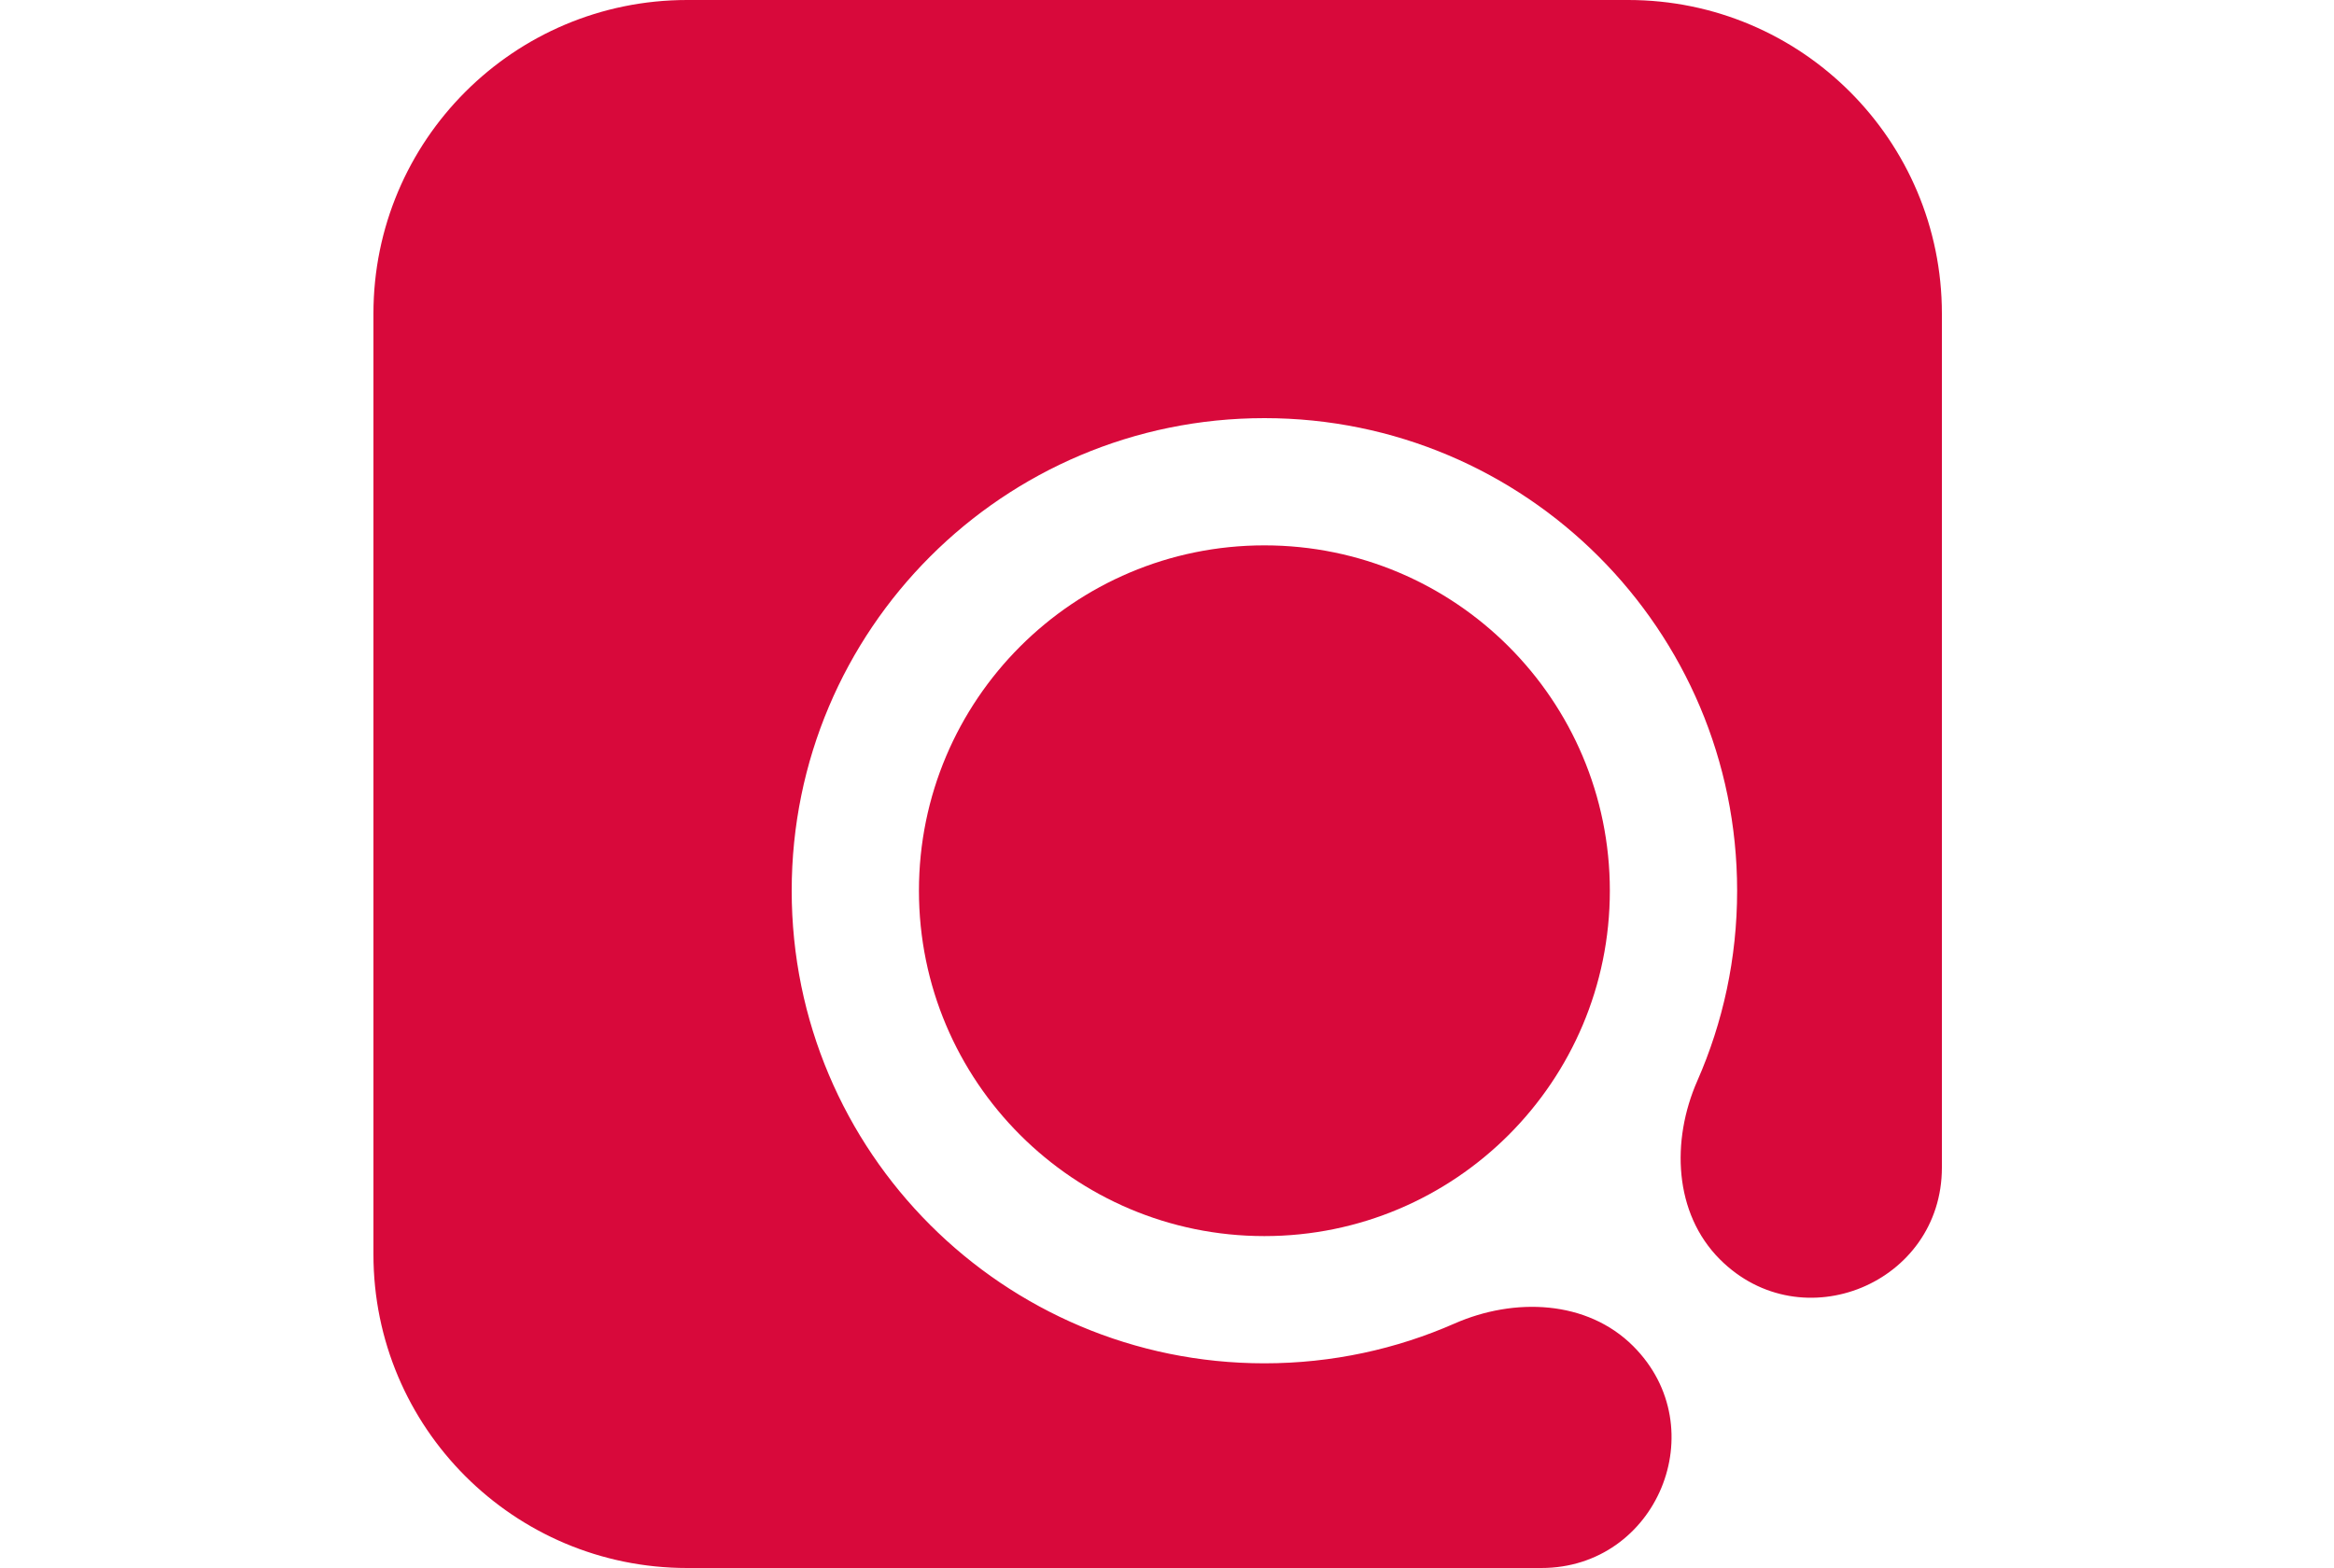 <svg width="125" height="84" viewBox="0 0 125 84" fill="none" xmlns="http://www.w3.org/2000/svg">
<g clip-path="url(#clip0_2215_967)">
<path d="M104 16.8C104 7.522 96.478 0 87.2 0H36.8C27.522 0 20 7.522 20 16.8V67.2C20 76.478 27.522 84 36.8 84H82.546C88.749 84 91.855 76.501 87.469 72.115C84.996 69.642 81.101 69.496 77.899 70.904C74.783 72.274 71.339 73.035 67.717 73.035C53.734 73.035 42.4 61.7 42.4 47.717C42.4 33.735 53.734 22.4 67.717 22.4C81.699 22.4 93.034 33.735 93.034 47.717C93.034 51.339 92.273 54.783 90.903 57.899C89.495 61.101 89.642 64.996 92.115 67.469C96.501 71.855 104 68.749 104 62.547V16.8Z" fill="#D8093B"/>
<path d="M86.217 47.717C86.217 57.935 77.934 66.219 67.716 66.219C57.498 66.219 49.215 57.935 49.215 47.717C49.215 37.499 57.498 29.216 67.716 29.216C77.934 29.216 86.217 37.499 86.217 47.717Z" fill="#D8093B"/>
</g>
<defs>
<clipPath id="clip0_2215_967">
<rect width="84" height="84" fill="white" transform="translate(20)"/>
</clipPath>
</defs>
</svg>
